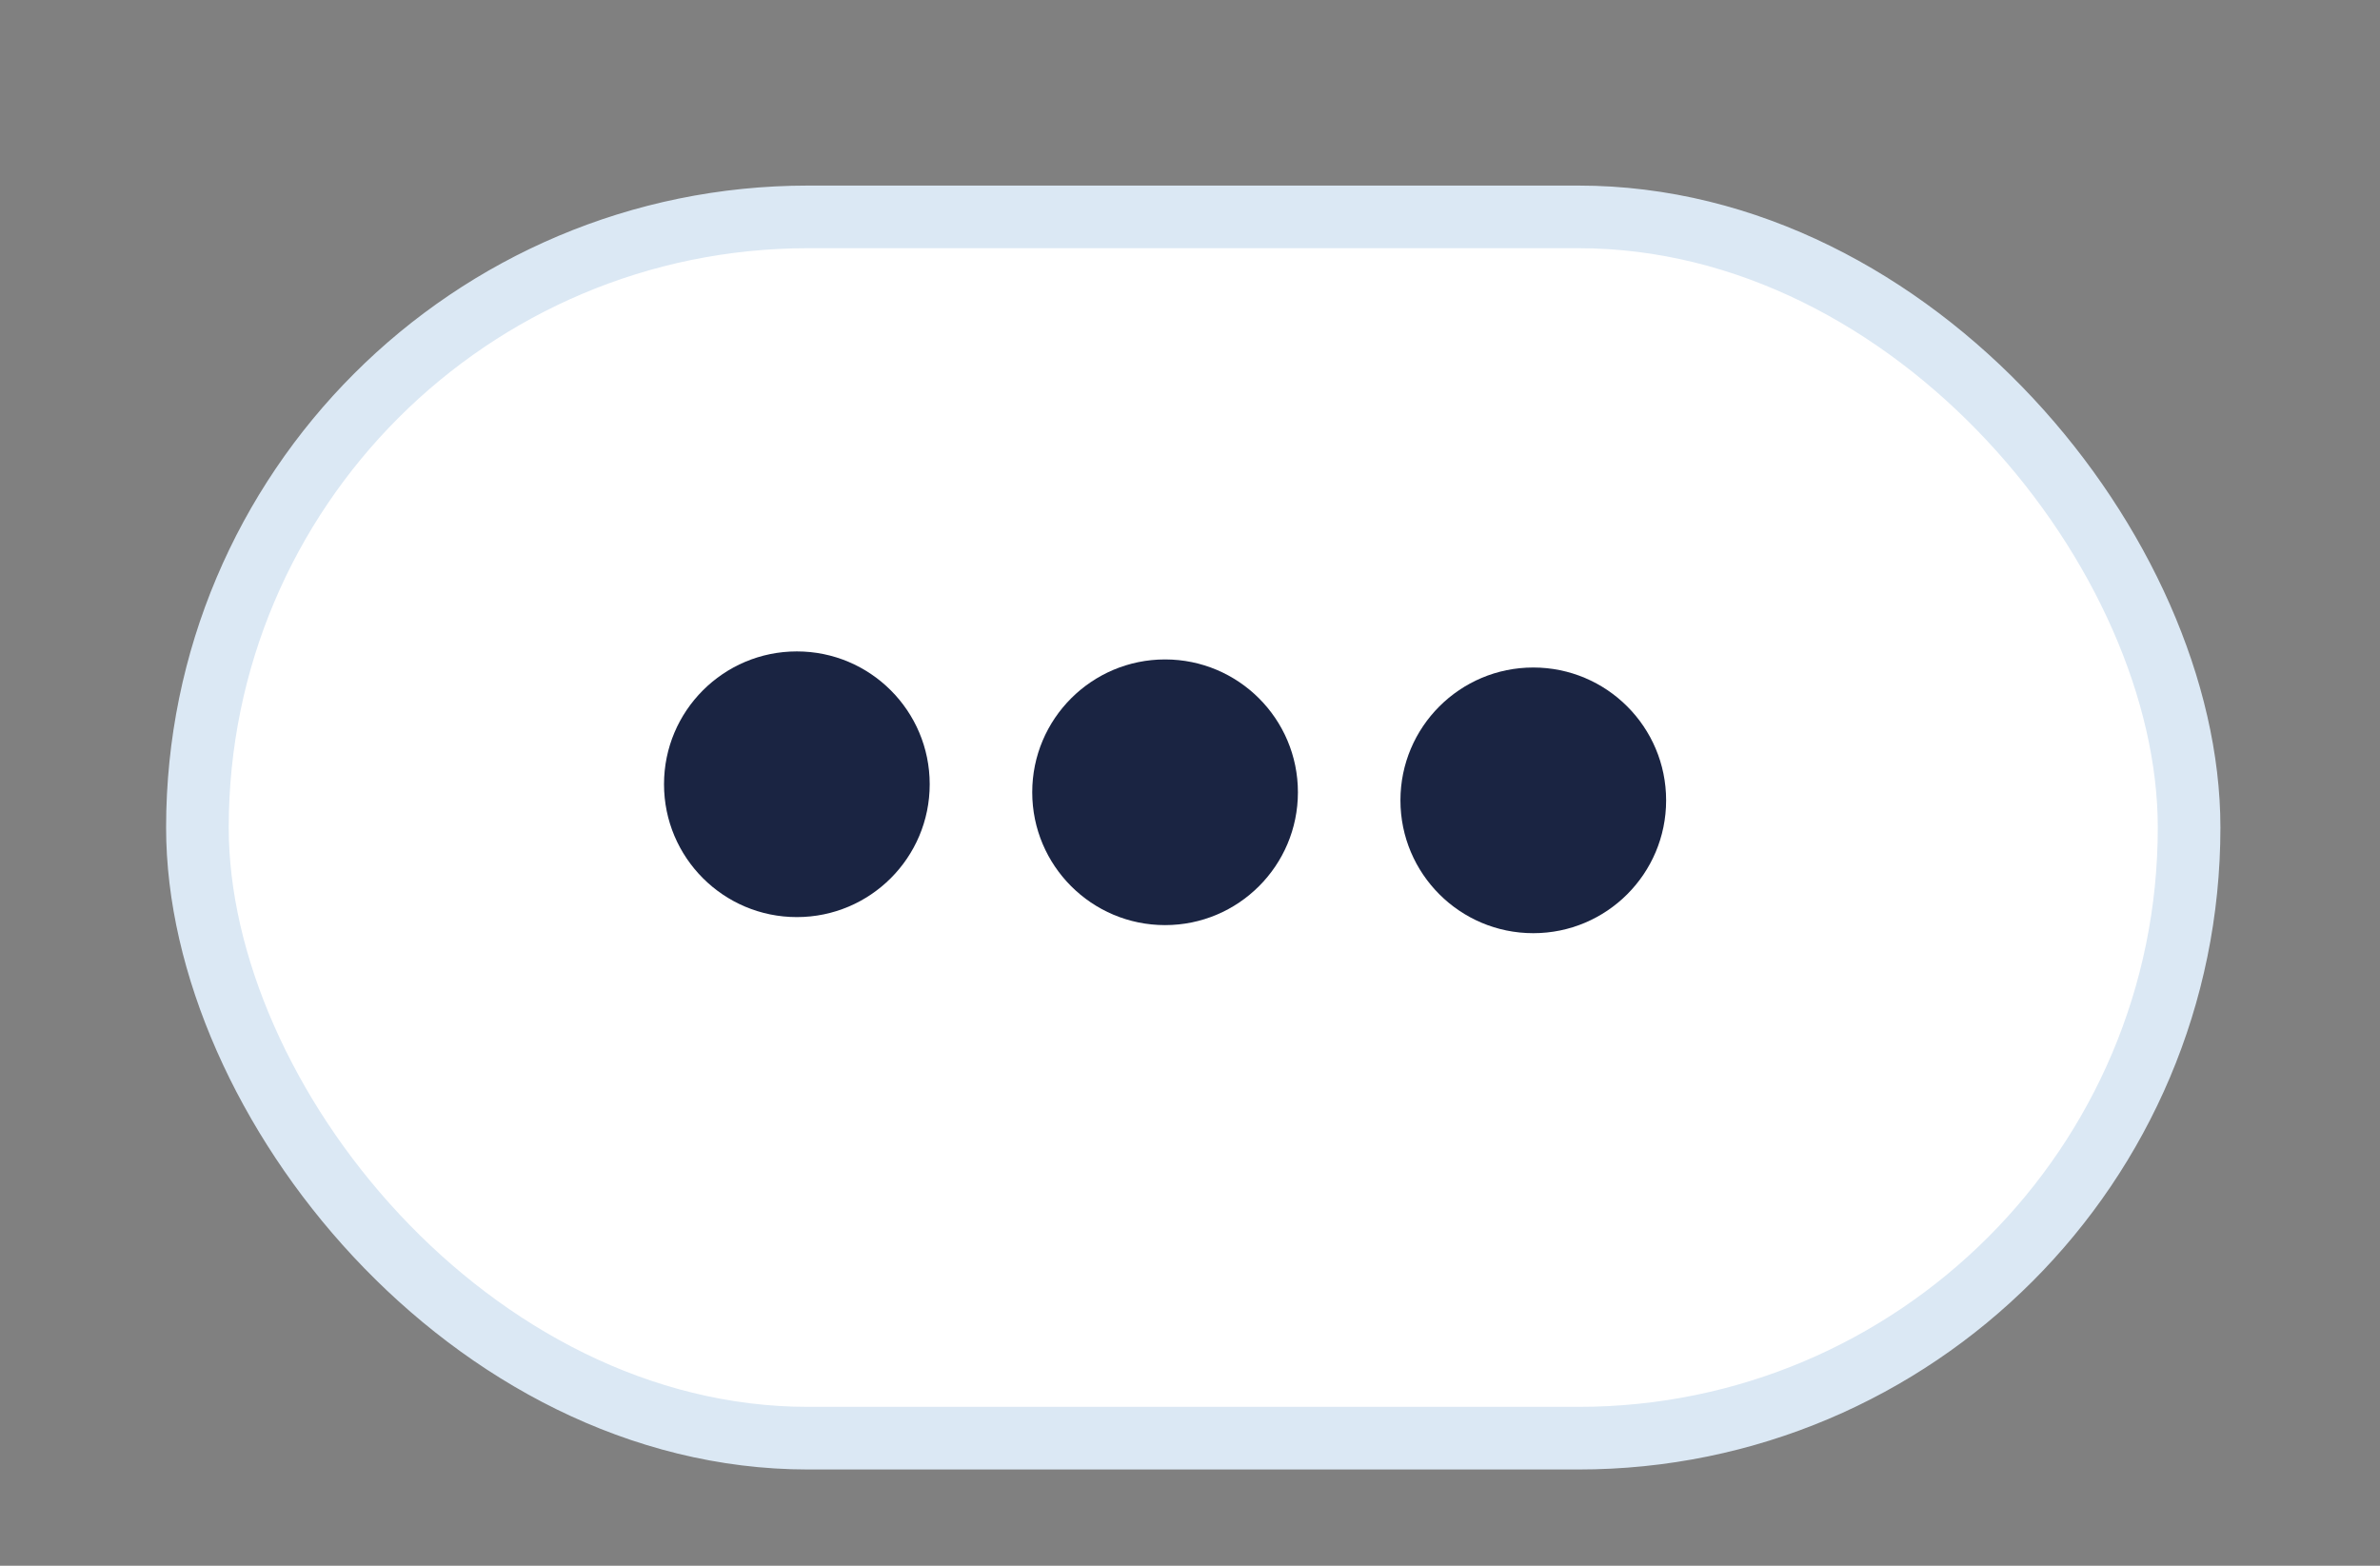 <svg width="38" height="25" viewBox="0 0 38 25" fill="none" xmlns="http://www.w3.org/2000/svg">
<rect x="0" y="0" width="38" height="25" fill="#808080" stroke="none"/>
<rect x="3.152" y="3.463" width="31.8" height="19.5" rx="9.75" fill="white" stroke="#DBE8F4"/>
<circle cx="12.723" cy="12.522" r="2.121" fill="#1A2442"/>
<circle cx="18.602" cy="12.65" r="2.121" fill="#1A2442"/>
<circle cx="24.481" cy="12.779" r="2.121" fill="#1A2442"/>
</svg>
